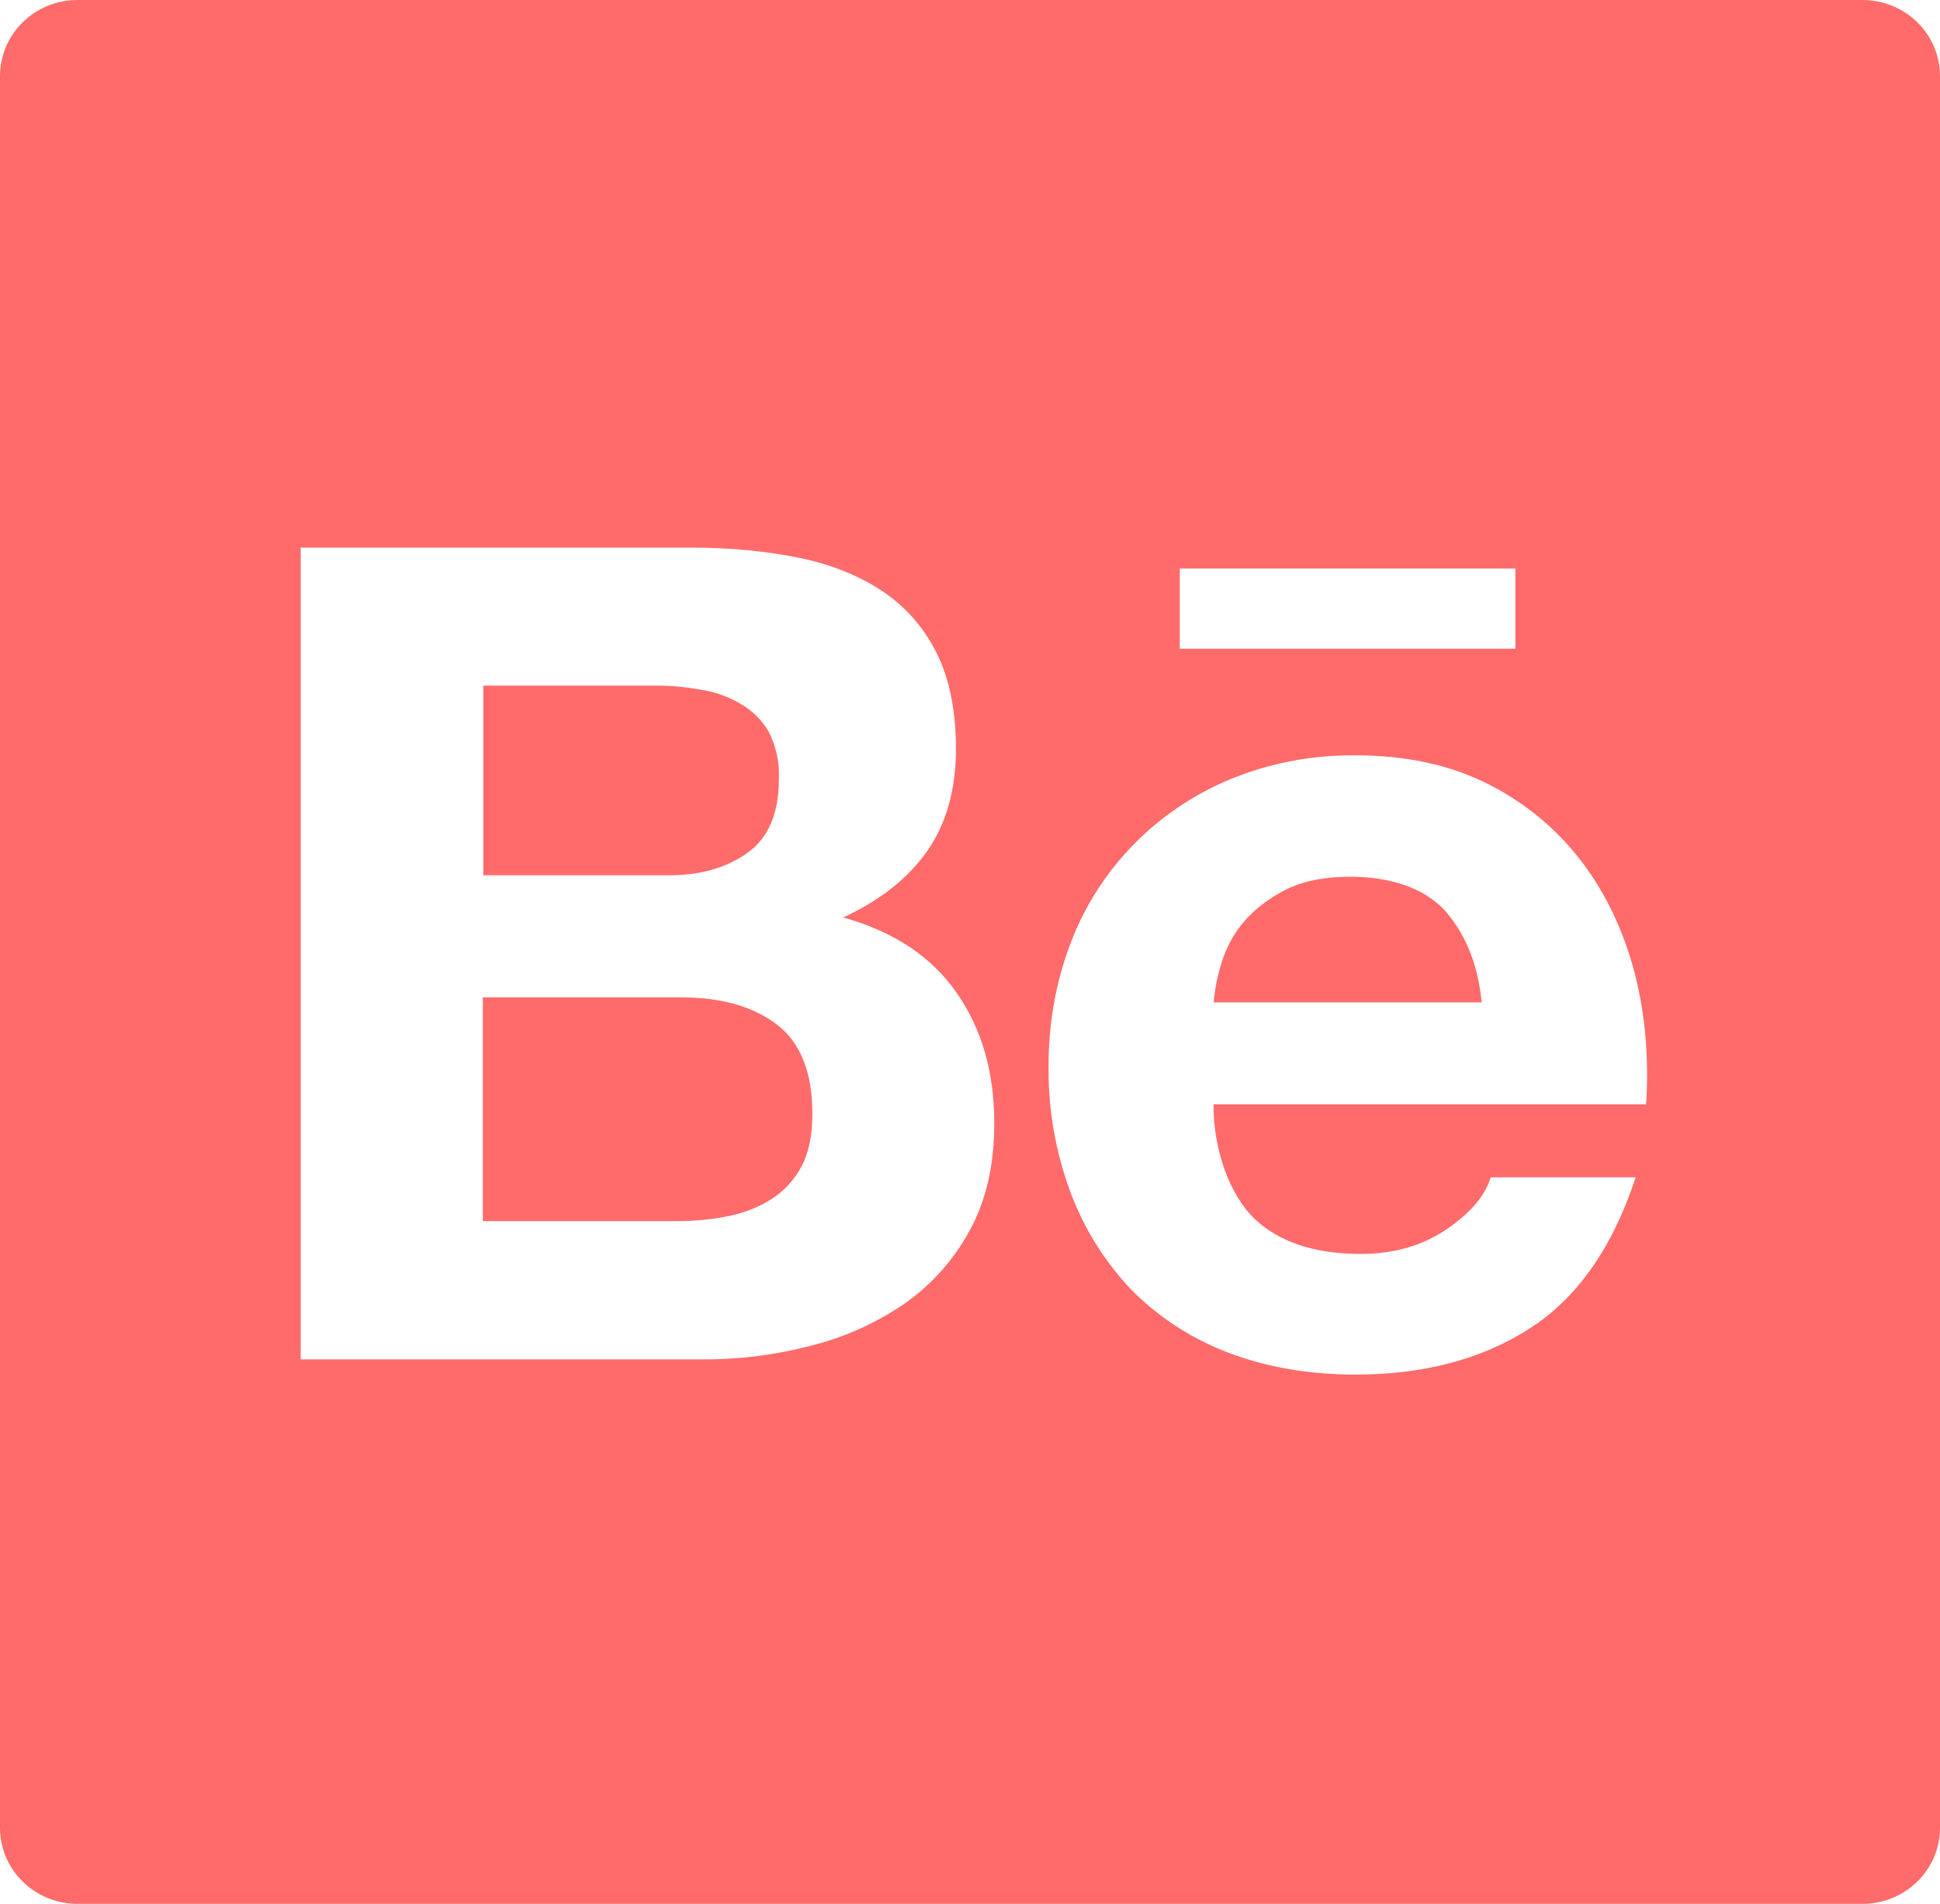 <svg width="53" height="52" viewBox="0 0 53 52" fill="none" xmlns="http://www.w3.org/2000/svg">
<path d="M50.88 0H2.12C0.947 0 0 0.929 0 2.08V49.92C0 51.071 0.947 52 2.12 52H50.88C52.053 52 53 51.071 53 49.92V2.08C53 0.929 52.053 0 50.88 0ZM32.231 15.528H41.4V17.719H32.231V15.528ZM26.5 33.592C26.071 34.391 25.459 35.081 24.711 35.607C23.93 36.14 23.062 36.53 22.141 36.758C21.177 37.011 20.183 37.135 19.186 37.128H8.215V14.957H18.881C19.961 14.957 20.942 15.054 21.836 15.236C22.724 15.418 23.479 15.73 24.115 16.152C24.744 16.575 25.241 17.14 25.592 17.843C25.937 18.538 26.116 19.409 26.116 20.442C26.116 21.561 25.857 22.483 25.341 23.231C24.817 23.979 24.062 24.583 23.035 25.058C24.433 25.448 25.46 26.143 26.136 27.118C26.825 28.106 27.163 29.289 27.163 30.68C27.163 31.811 26.944 32.779 26.5 33.592ZM44.971 30.16H33.151C33.151 31.421 33.595 32.63 34.264 33.28C34.94 33.923 35.907 34.248 37.173 34.248C38.087 34.248 38.862 34.021 39.525 33.572C40.181 33.124 40.578 32.65 40.724 32.156H44.686C44.05 34.086 43.082 35.464 41.771 36.296C40.472 37.128 38.882 37.544 37.034 37.544C35.742 37.544 34.583 37.336 33.542 36.94C32.542 36.556 31.641 35.971 30.899 35.217C30.167 34.443 29.602 33.532 29.236 32.539C28.832 31.441 28.633 30.284 28.646 29.12C28.646 27.918 28.852 26.799 29.249 25.759C30.011 23.738 31.595 22.119 33.615 21.281C34.695 20.839 35.855 20.618 37.027 20.631C38.418 20.631 39.624 20.891 40.671 21.424C41.679 21.933 42.553 22.662 43.228 23.556C43.897 24.447 44.368 25.46 44.666 26.605C44.951 27.729 45.05 28.912 44.971 30.16V30.16ZM36.888 23.946C36.172 23.946 35.57 24.07 35.106 24.31C34.642 24.55 34.258 24.849 33.966 25.194C33.689 25.527 33.484 25.912 33.364 26.325C33.258 26.669 33.185 27.02 33.158 27.378H40.479C40.373 26.253 39.975 25.422 39.445 24.837C38.889 24.258 37.994 23.946 36.888 23.946V23.946ZM20.425 23.29C21.001 22.88 21.279 22.204 21.279 21.274C21.299 20.832 21.207 20.397 21.008 20C20.829 19.682 20.564 19.416 20.239 19.227C19.903 19.027 19.529 18.894 19.14 18.837C18.716 18.759 18.285 18.72 17.861 18.727H13.204V23.907H18.245C19.113 23.913 19.849 23.706 20.425 23.29V23.29ZM21.207 27.97C20.557 27.482 19.689 27.241 18.61 27.241H13.19V33.352H18.504C19 33.352 19.458 33.306 19.901 33.215C20.345 33.124 20.743 32.968 21.081 32.747C21.419 32.532 21.69 32.24 21.896 31.863C22.094 31.486 22.194 31.005 22.194 30.427C22.194 29.276 21.863 28.463 21.207 27.97V27.97Z" fill="#FF6B6B"/>
</svg>
